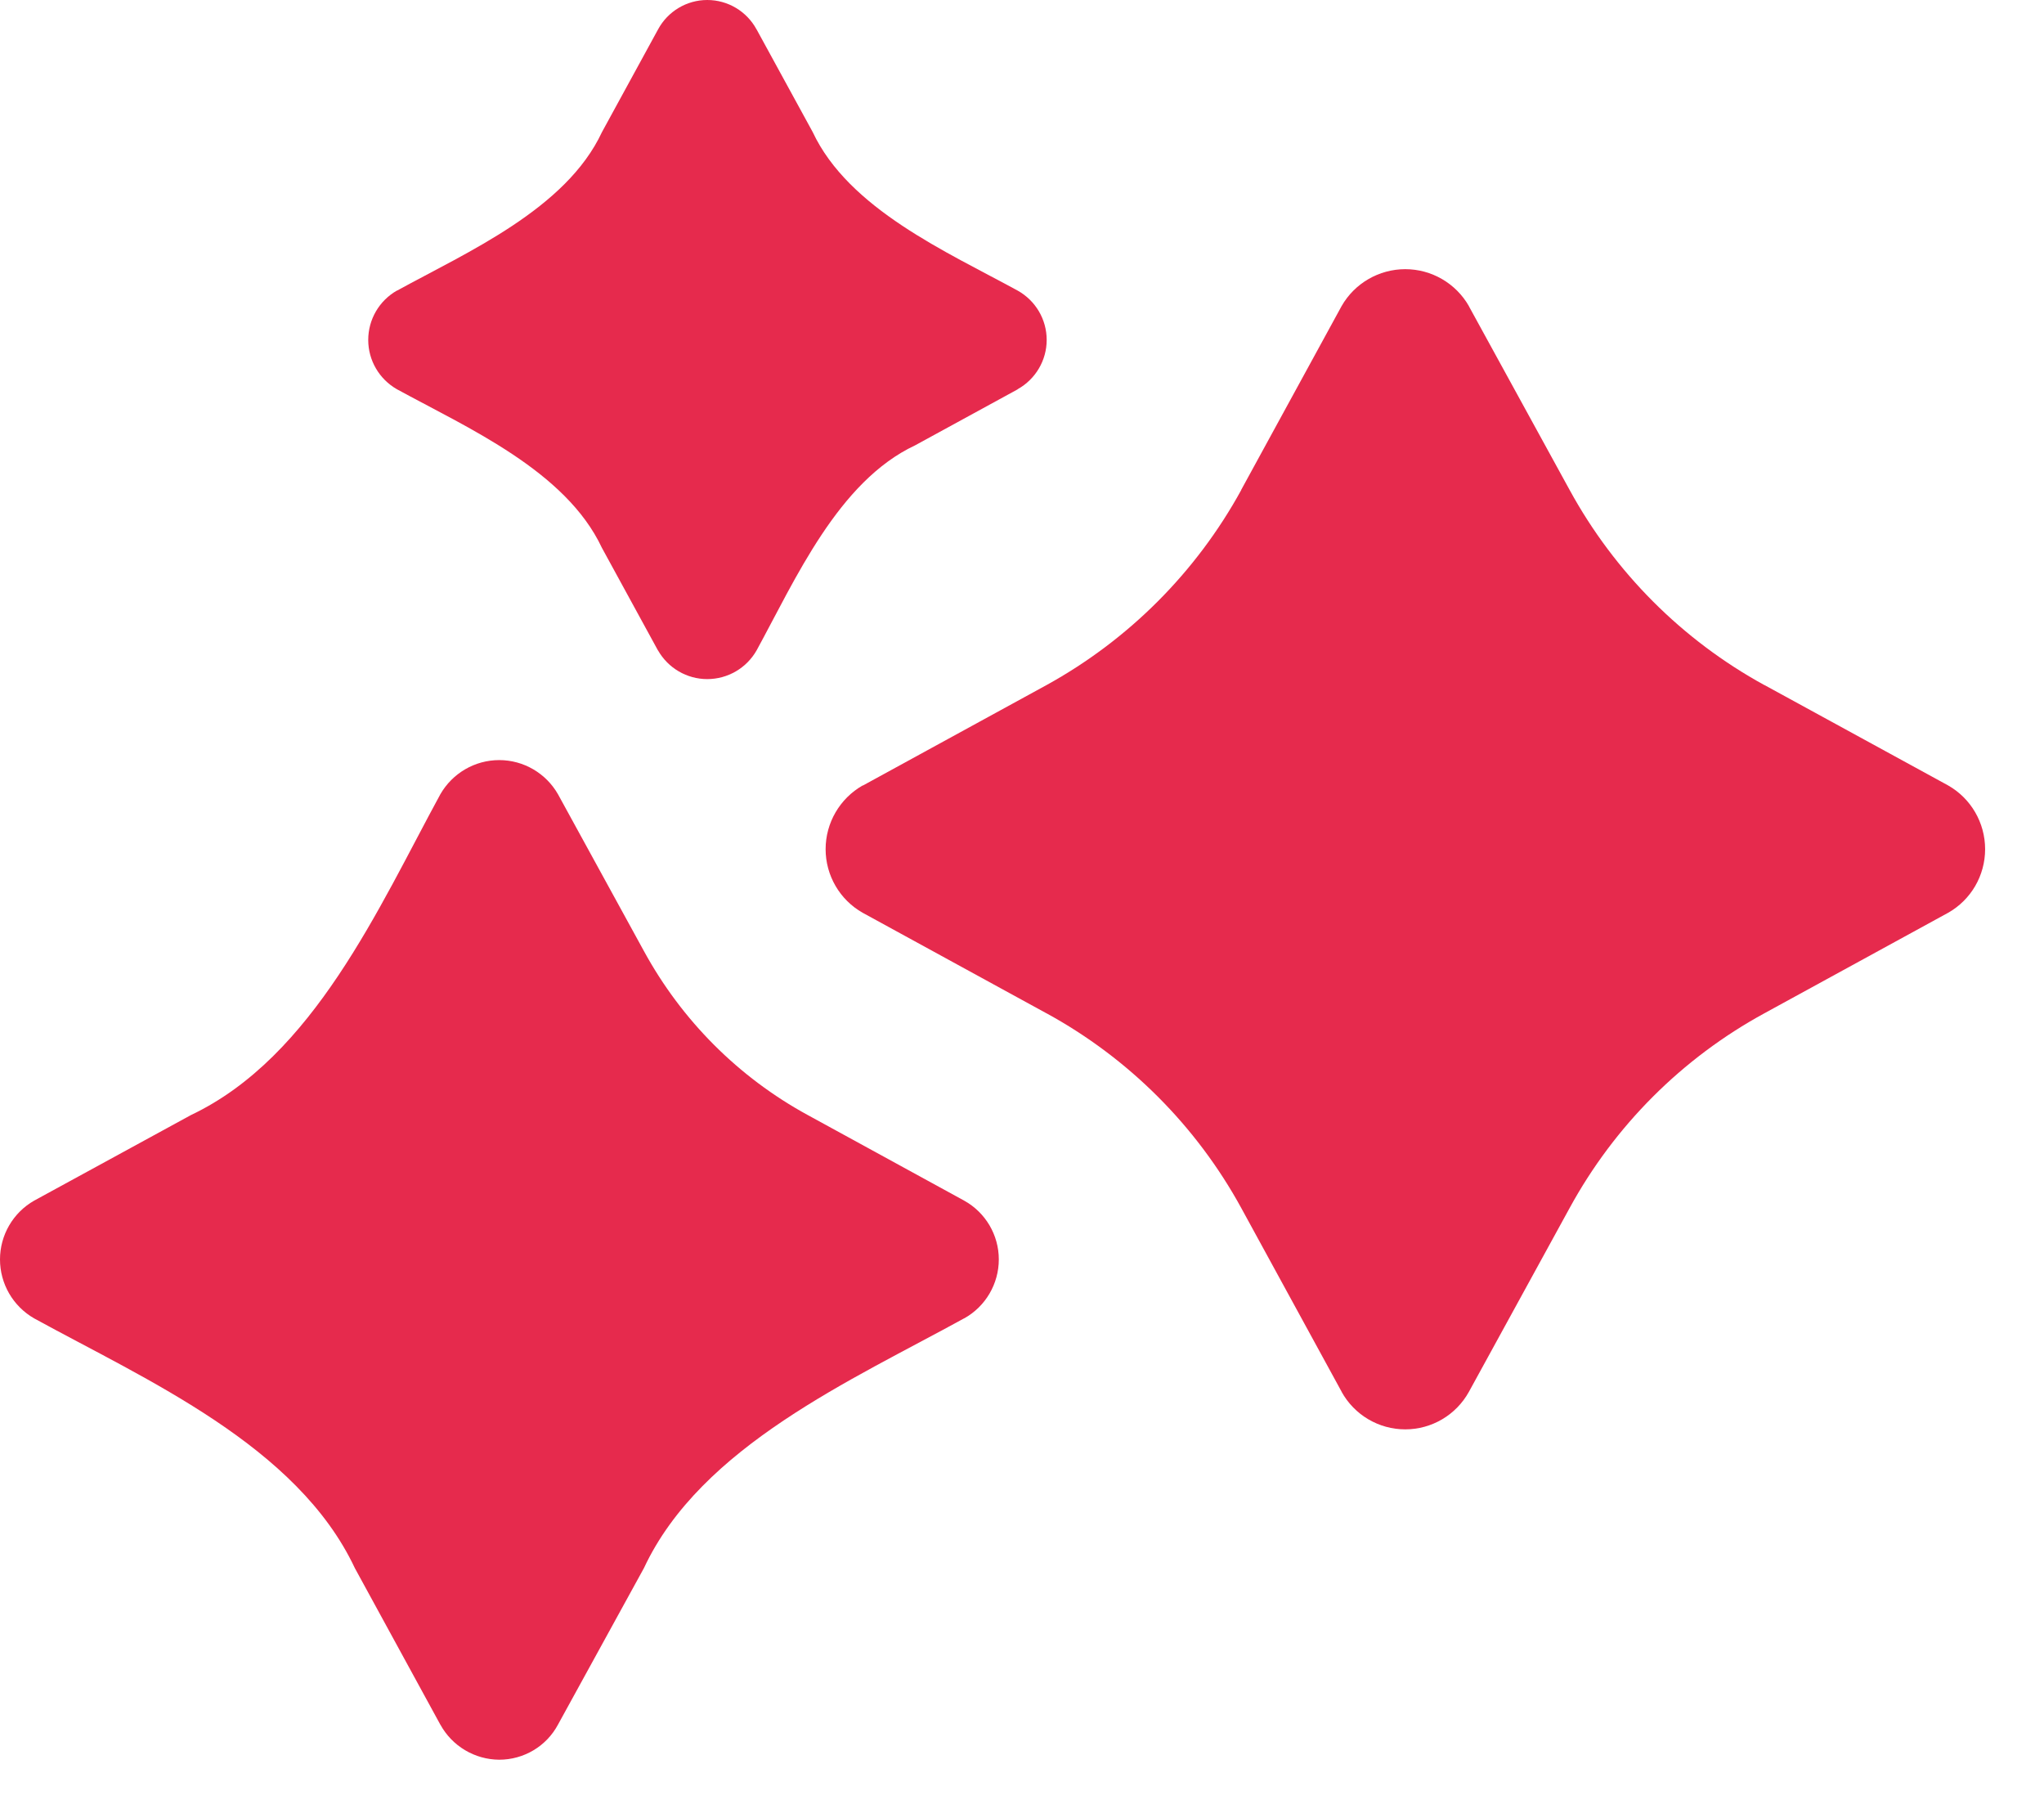 <svg width="26" height="23" viewBox="0 0 26 23" fill="none" xmlns="http://www.w3.org/2000/svg">
										<path d="M24.78 9.988L22.443 8.711V8.712C21.397 8.139 20.538 7.277 19.966 6.231L18.685 3.895V3.893C18.519 3.603 18.21 3.423 17.875 3.423C17.541 3.423 17.23 3.603 17.065 3.893L15.788 6.23L15.789 6.231C15.216 7.276 14.356 8.137 13.312 8.712L10.975 9.99L10.974 9.988C10.683 10.154 10.502 10.463 10.502 10.799C10.502 11.134 10.683 11.444 10.974 11.608L13.311 12.886H13.312C14.357 13.457 15.217 14.317 15.789 15.362L17.066 17.699H17.065C17.228 17.994 17.538 18.177 17.875 18.177C18.212 18.177 18.522 17.994 18.685 17.699L19.966 15.362C20.537 14.316 21.397 13.456 22.443 12.886L24.78 11.608C25.072 11.443 25.251 11.134 25.251 10.799C25.251 10.464 25.072 10.154 24.78 9.988Z" fill="#E62A4D"></path>
										<path d="M5.049 4.95C5.947 5.441 7.196 5.987 7.656 6.966L8.369 8.271H8.37C8.498 8.496 8.737 8.636 8.996 8.636C9.257 8.636 9.496 8.496 9.624 8.271C10.116 7.372 10.661 6.123 11.641 5.663L12.945 4.951L12.944 4.95C13.172 4.823 13.314 4.583 13.314 4.323C13.314 4.061 13.172 3.822 12.944 3.695C12.046 3.204 10.797 2.658 10.337 1.678L9.624 0.374V0.375C9.499 0.144 9.259 0 8.996 0C8.735 0 8.494 0.144 8.37 0.375L7.657 1.68C7.201 2.658 5.943 3.206 5.05 3.696L5.049 3.695C4.823 3.824 4.684 4.063 4.684 4.323C4.684 4.582 4.823 4.821 5.049 4.95Z" fill="#E62A4D"></path>
										<path d="M12.264 15.268L10.275 14.18C9.394 13.7 8.672 12.976 8.191 12.095L7.098 10.101C6.945 9.833 6.66 9.666 6.35 9.666C6.04 9.666 5.755 9.833 5.601 10.101C4.82 11.534 3.989 13.44 2.429 14.18L0.435 15.268C0.166 15.421 0 15.707 0 16.016C0 16.326 0.166 16.612 0.435 16.766C1.86 17.548 3.781 18.384 4.514 19.942L5.601 21.932V21.931C5.751 22.205 6.038 22.376 6.35 22.378C6.663 22.378 6.951 22.207 7.098 21.931L8.191 19.941C8.917 18.388 10.848 17.546 12.264 16.765V16.766C12.536 16.615 12.705 16.327 12.705 16.016C12.705 15.705 12.536 15.419 12.264 15.268Z" fill="#E62A4D"></path>
										</svg>